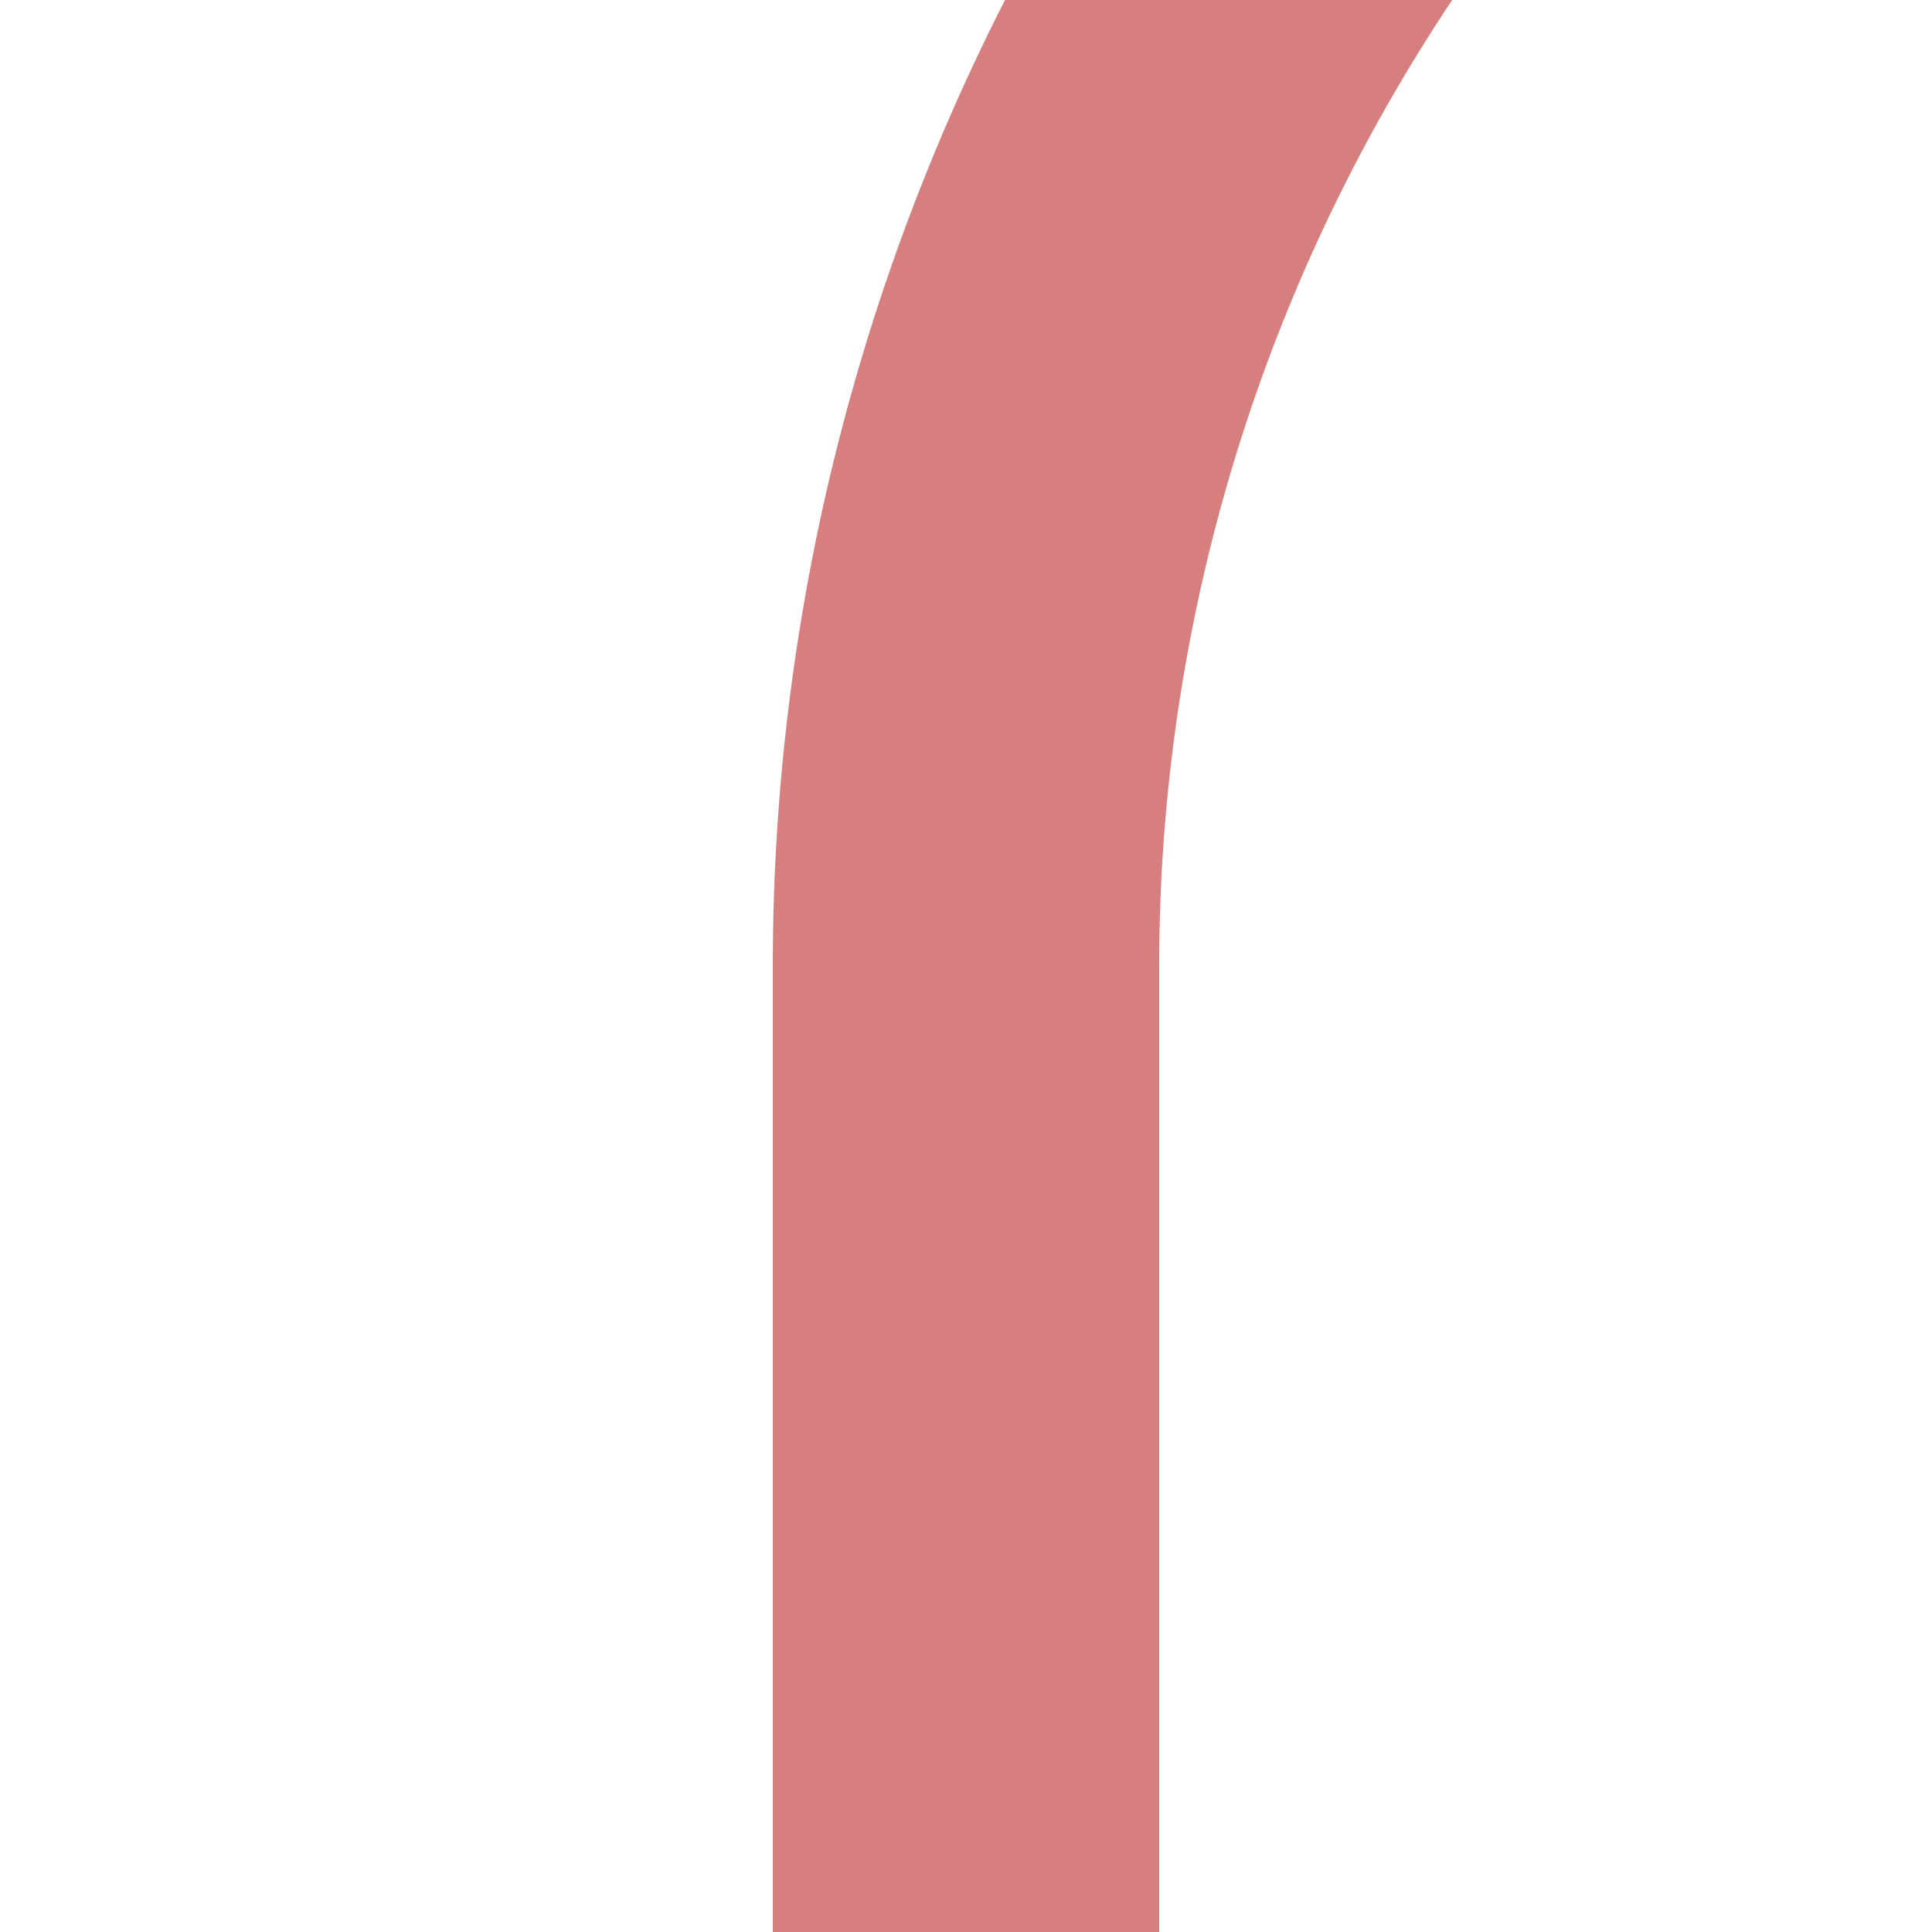 <?xml version="1.0" encoding="UTF-8"?>
<svg xmlns="http://www.w3.org/2000/svg" width="500" height="500">
 <title>exvvSTR+l~r~r~LG</title>
 <path stroke="#D77F7E" d="M 250,500 V 250 a 500,500 0 0 1 500,-500" stroke-width="100" fill="none"/>
</svg>